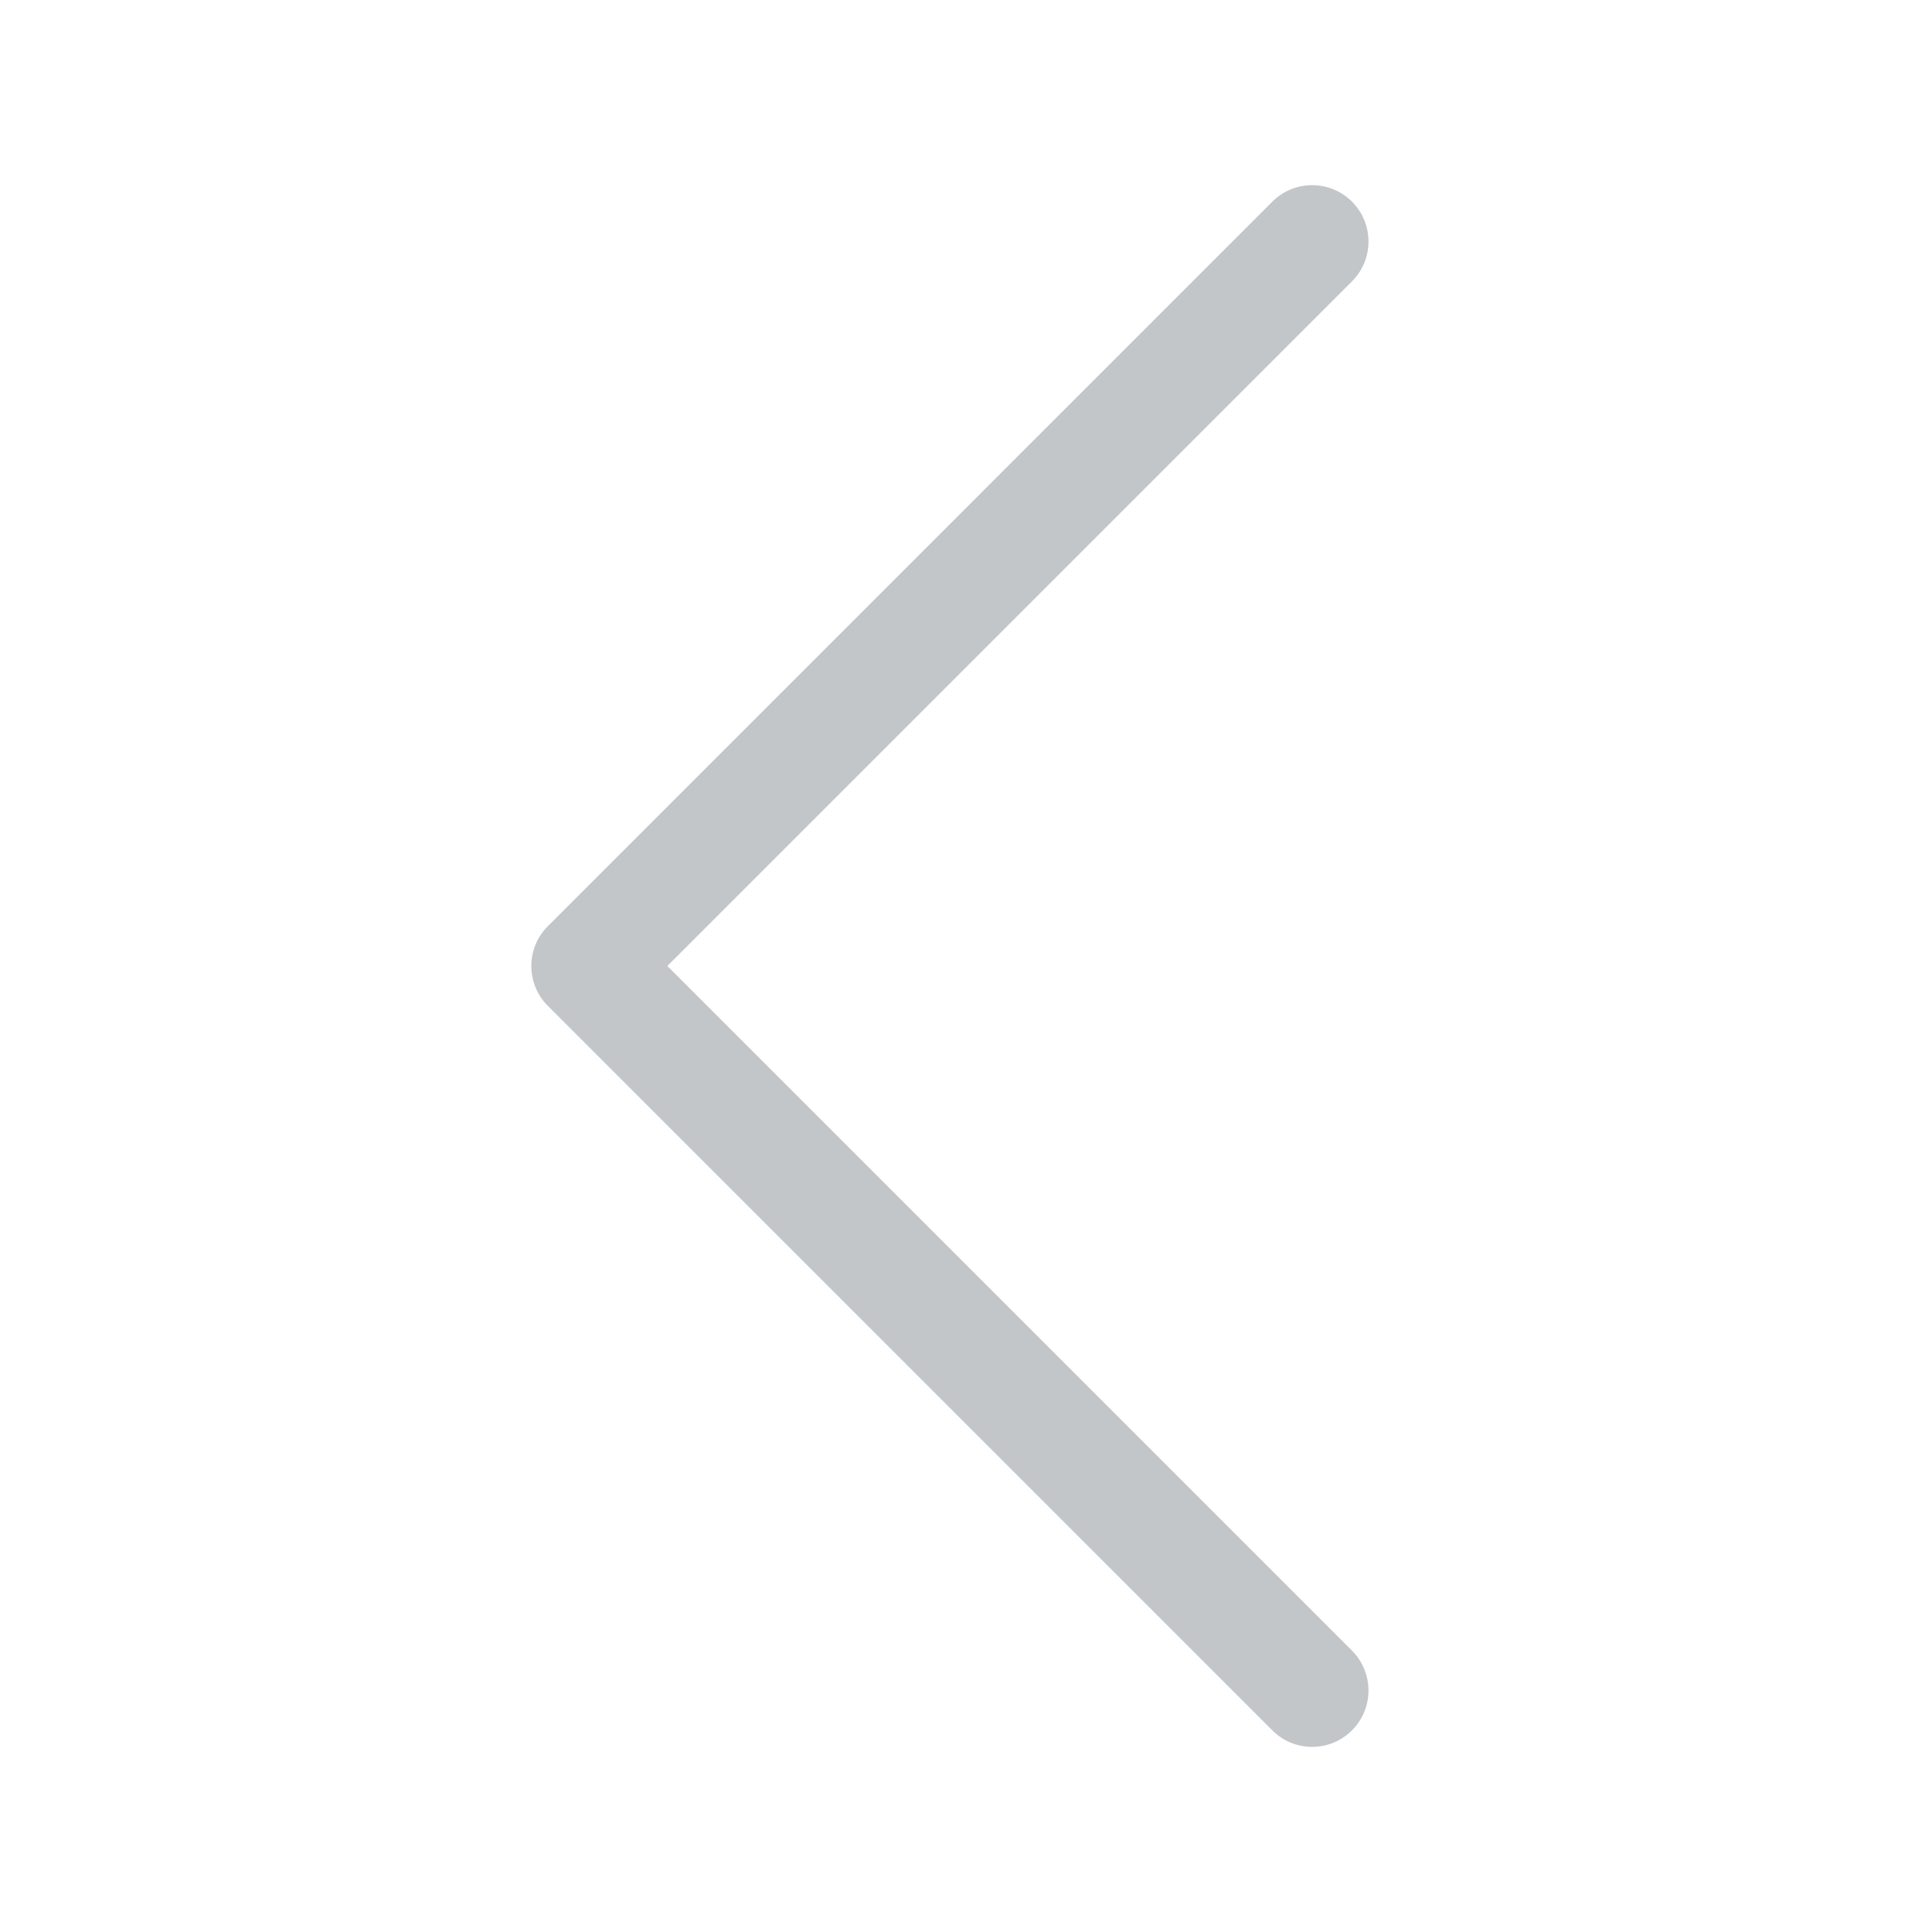 <svg width="24" height="24" viewBox="0 0 24 24" fill="none" xmlns="http://www.w3.org/2000/svg">
<g id="Icons / Chevron-Left">
<path id="Union" fill-rule="evenodd" clip-rule="evenodd" d="M15.805 2.505C16.078 2.232 16.522 2.232 16.795 2.505C17.068 2.779 17.068 3.222 16.795 3.495L8.29 12L16.795 20.505C17.068 20.779 17.068 21.222 16.795 21.495C16.522 21.769 16.078 21.769 15.805 21.495L6.805 12.495L6.805 12.495C6.532 12.222 6.532 11.779 6.805 11.505C6.807 11.504 6.809 11.502 6.811 11.5L15.805 2.505Z" fill="#C3C6C9"/>
</g>
</svg>
